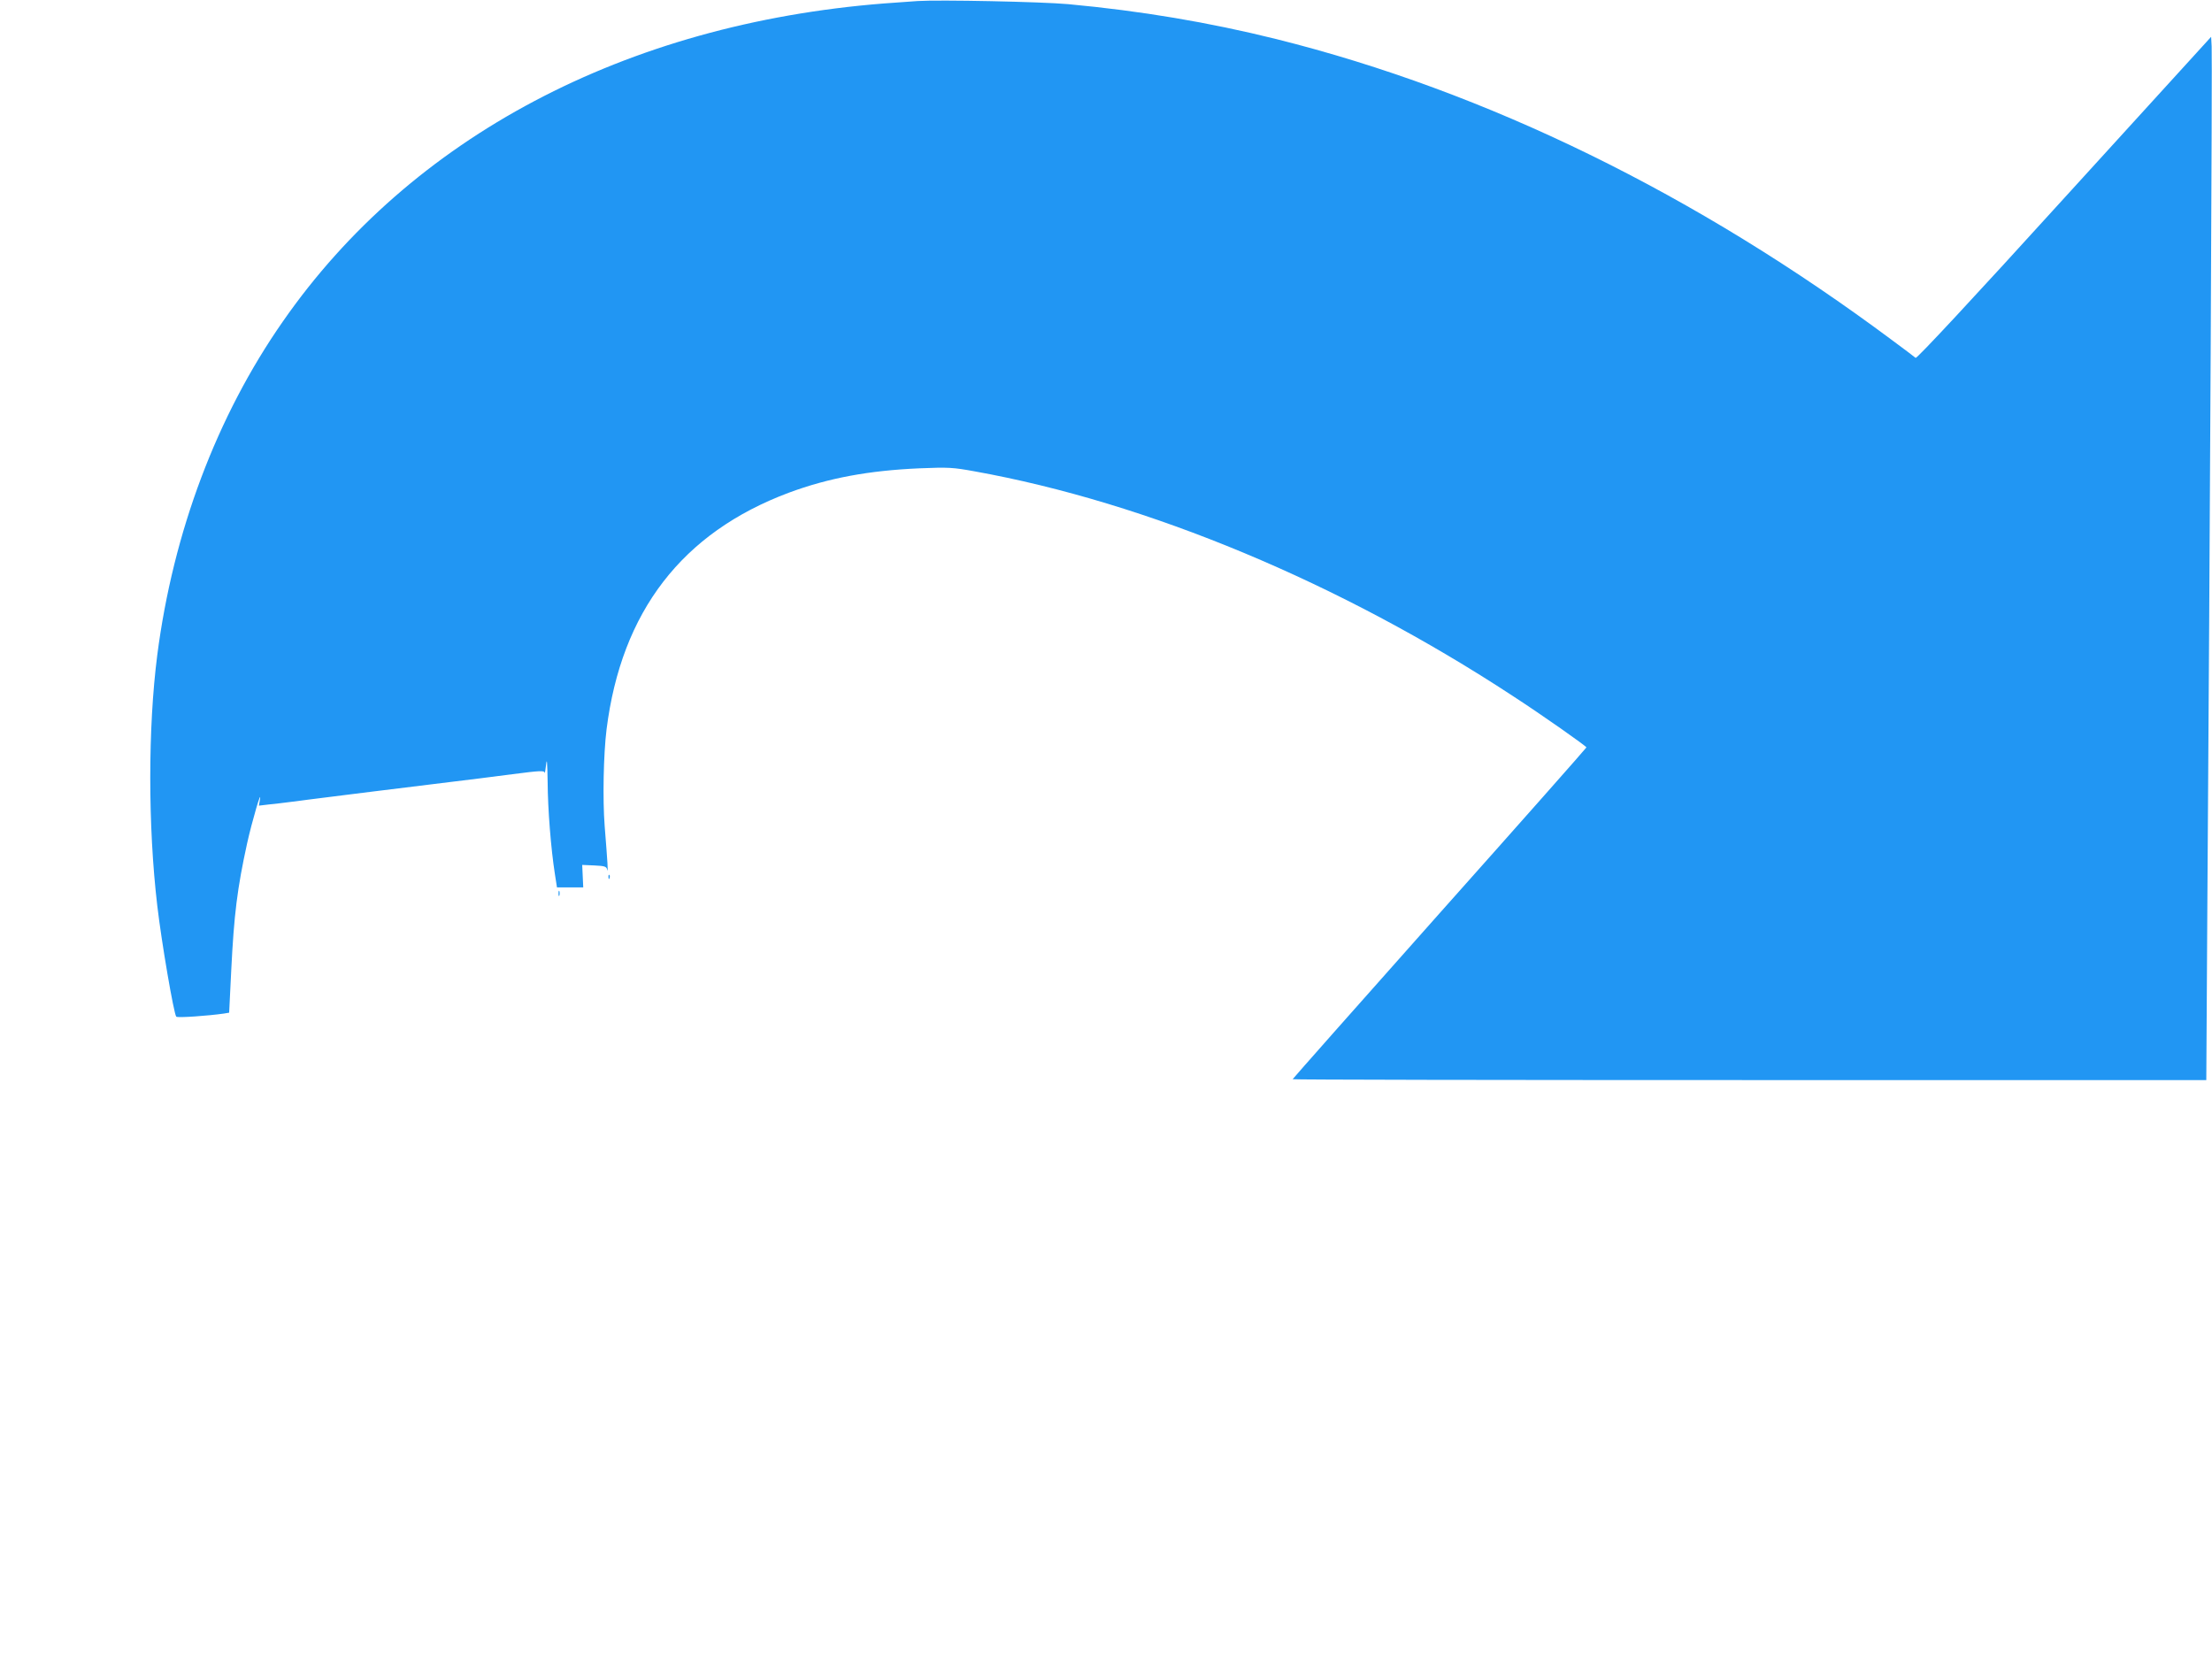 <?xml version="1.0" standalone="no"?>
<!DOCTYPE svg PUBLIC "-//W3C//DTD SVG 20010904//EN"
 "http://www.w3.org/TR/2001/REC-SVG-20010904/DTD/svg10.dtd">
<svg version="1.0" xmlns="http://www.w3.org/2000/svg"
 width="1280pt" height="960pt" viewBox="0 0 1280 960"
 preserveAspectRatio="xMidYMid meet">
<g transform="translate(0,960) scale(0.1,-0.1)"
fill="#2196f3" stroke="none">
<path d="M5310 9594 c-30 -2 -118 -8 -195 -14 -1496 -118 -2737 -774 -3478
-1840 -383 -549 -635 -1219 -727 -1931 -54 -421 -54 -988 0 -1449 25 -214 96
-628 110 -643 7 -8 186 5 276 18 l30 5 12 243 c16 325 35 477 92 737 28 126
86 325 74 252 l-6 -34 59 7 c32 3 90 10 128 15 65 9 103 13 315 40 44 6 116
14 160 20 78 10 154 19 325 40 265 32 372 46 480 60 163 21 185 22 187 8 1 -7
4 14 8 47 5 43 7 15 9 -100 1 -159 19 -386 42 -533 l12 -77 76 0 76 0 -3 65
-3 65 70 -3 c62 -3 70 -6 75 -25 6 -25 2 40 -15 253 -12 153 -7 415 11 560 86
682 437 1138 1055 1369 229 85 461 128 755 141 171 7 195 5 317 -17 1003 -180
2118 -645 3118 -1301 171 -111 425 -290 425 -297 0 -3 -382 -435 -850 -960
-468 -526 -850 -958 -850 -960 0 -3 1190 -5 2643 -5 l2644 0 6 993 c15 2123
29 4935 25 4988 l-3 56 -850 -933 c-526 -579 -853 -930 -860 -925 -5 5 -64 49
-130 98 -1140 850 -2352 1443 -3570 1747 -391 97 -783 163 -1204 202 -155 14
-746 26 -871 18z"/>
<path d="M3521 4524 c0 -11 3 -14 6 -6 3 7 2 16 -1 19 -3 4 -6 -2 -5 -13z"/>
<path d="M3232 4430 c0 -14 2 -19 5 -12 2 6 2 18 0 25 -3 6 -5 1 -5 -13z"/>
</g>
</svg>
